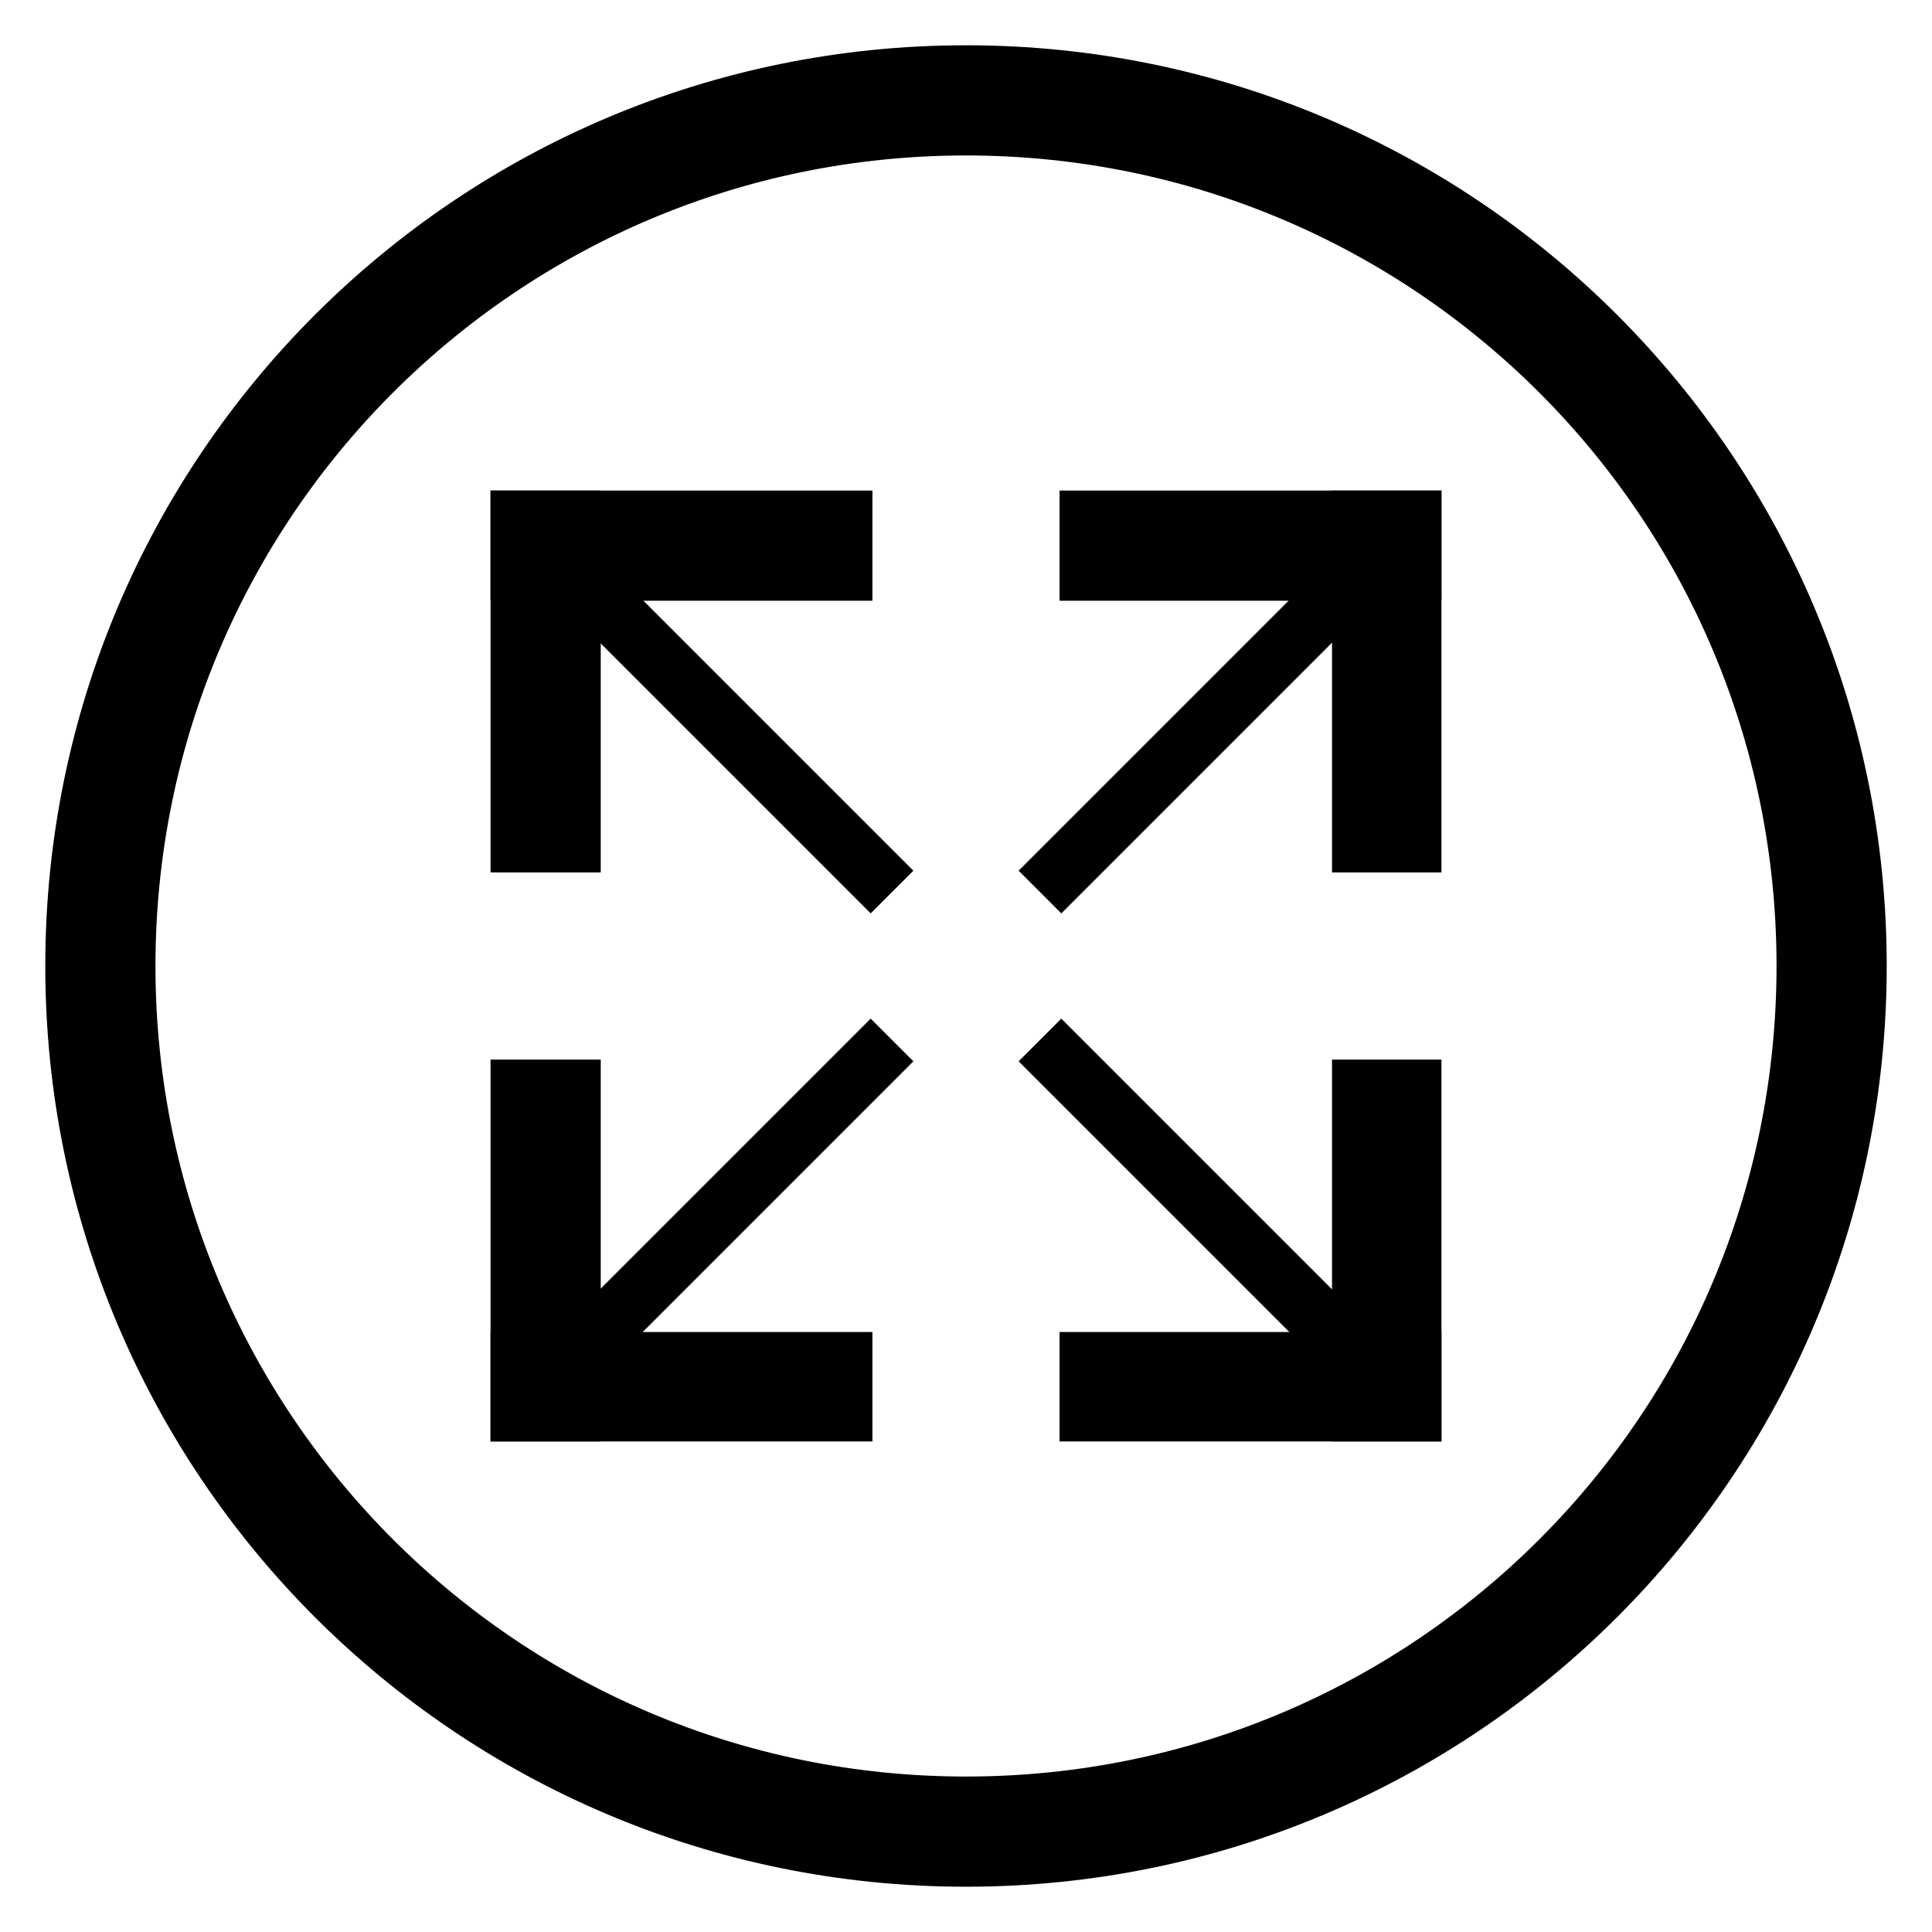 <?xml version="1.0" encoding="utf-8"?>
<!-- Svg Vector Icons : http://www.onlinewebfonts.com/icon -->
<!DOCTYPE svg PUBLIC "-//W3C//DTD SVG 1.1//EN" "http://www.w3.org/Graphics/SVG/1.1/DTD/svg11.dtd">
<svg version="1.1" xmlns="http://www.w3.org/2000/svg" xmlns:xlink="http://www.w3.org/1999/xlink" x="0px" y="0px" viewBox="0 0 256 256" enable-background="new 0 0 256 256" xml:space="preserve">
<g><g><path stroke-width="8" fill-opacity="0" stroke="#000000"  d="M128,10C62.8,10,10,62.8,10,128c0,65.2,52.8,118,118,118c65.2,0,118-52.8,118-118C246,62.8,193.2,10,128,10z M128,239.4c-61.6,0-111.4-49.9-111.4-111.4S66.4,16.6,128,16.6S239.4,66.4,239.4,128S189.6,239.4,128,239.4z"/><path stroke-width="8" fill-opacity="0" stroke="#000000"  d="M118.2,118.2L72.3,72.3L118.2,118.2"/><path stroke-width="8" fill-opacity="0" stroke="#000000"  d="M69,69h6.6v42.6H69V69z"/><path stroke-width="8" fill-opacity="0" stroke="#000000"  d="M69,69h42.6v6.6H69V69z"/><path stroke-width="8" fill-opacity="0" stroke="#000000"  d="M137.8,118.2l45.9-45.9L137.8,118.2"/><path stroke-width="8" fill-opacity="0" stroke="#000000"  d="M187,69h-6.5v42.6h6.5V69z"/><path stroke-width="8" fill-opacity="0" stroke="#000000"  d="M187,69h-42.6v6.6H187V69z"/><path stroke-width="8" fill-opacity="0" stroke="#000000"  d="M69,187h6.6v-42.6H69V187z"/><path stroke-width="8" fill-opacity="0" stroke="#000000"  d="M69,187h42.6v-6.5H69V187z"/><path stroke-width="8" fill-opacity="0" stroke="#000000"  d="M183.7,183.7l-45.9-45.9"/><path stroke-width="8" fill-opacity="0" stroke="#000000"  d="M187,187h-6.5v-42.6h6.5V187z"/><path stroke-width="8" fill-opacity="0" stroke="#000000"  d="M187,187h-42.6v-6.5H187V187z"/><path stroke-width="8" fill-opacity="0" stroke="#000000"  d="M118.2,137.8l-45.9,45.9L118.2,137.8z"/><path stroke-width="8" fill-opacity="0" stroke="#000000"  d="M187,75.6"/></g></g>
</svg>